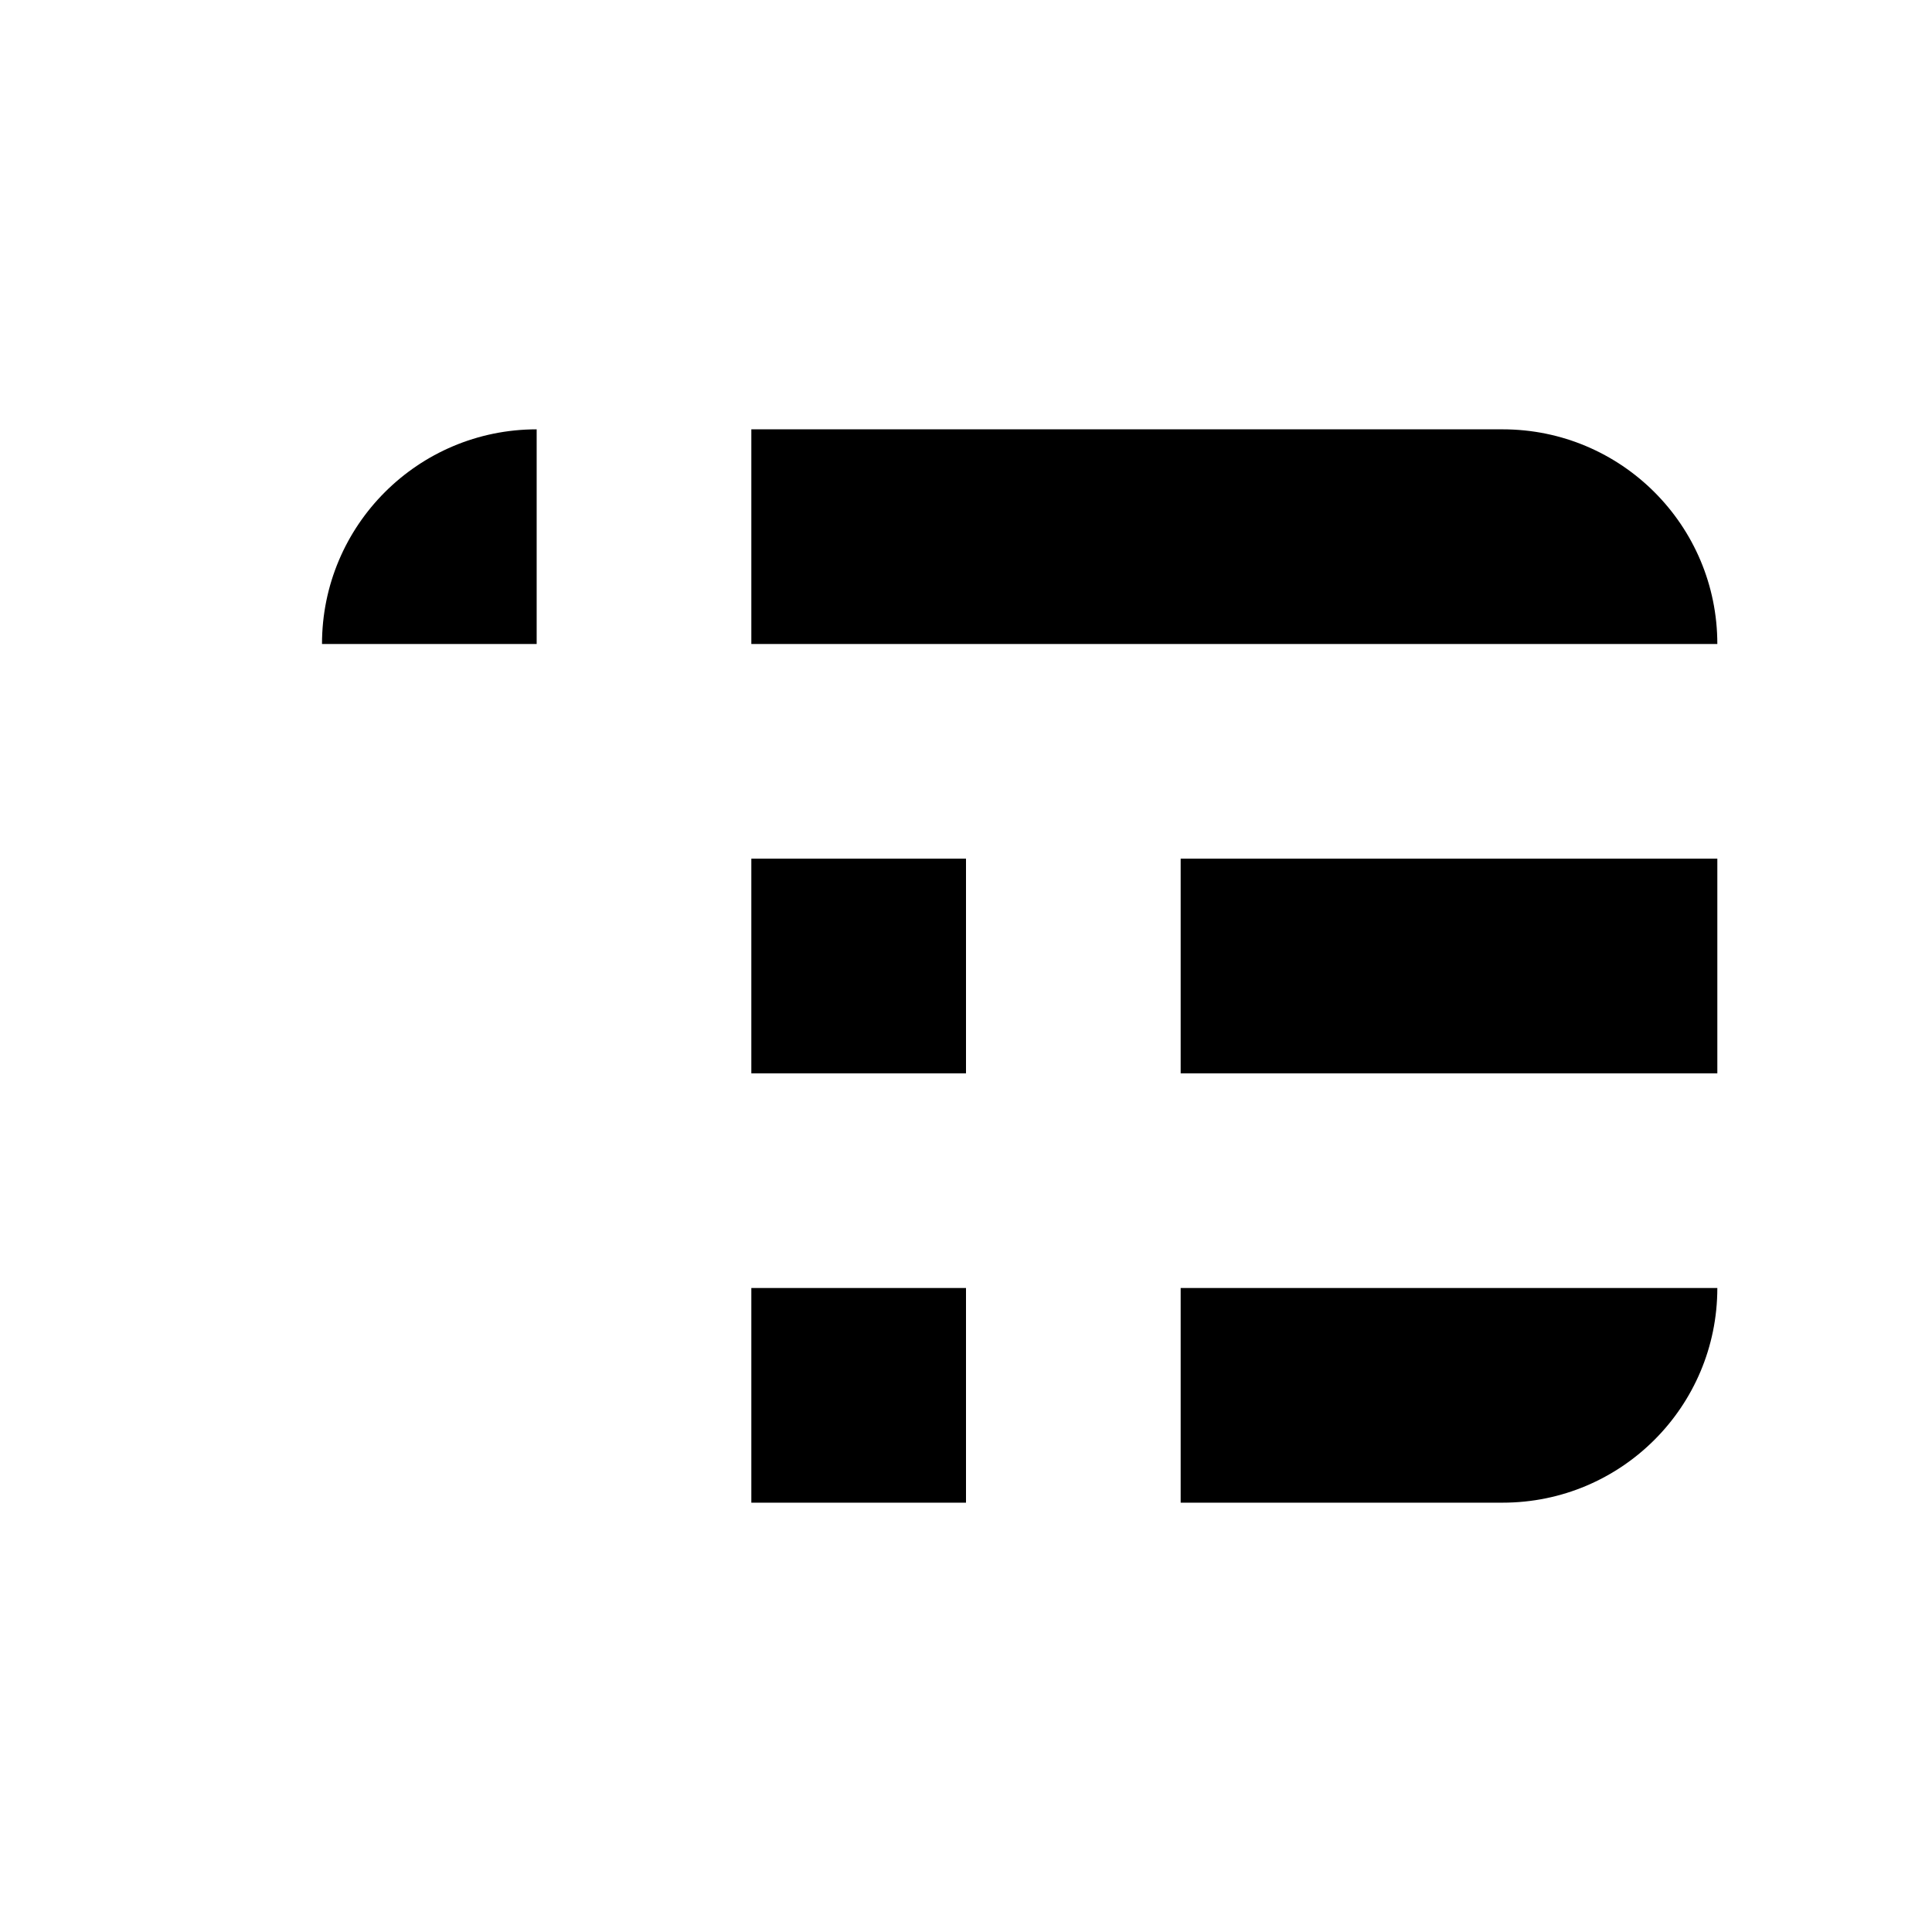 <?xml version="1.0" encoding="UTF-8"?>
<svg width="18px" height="18px" viewBox="0 0 18 18" version="1.1" xmlns="http://www.w3.org/2000/svg" xmlns:xlink="http://www.w3.org/1999/xlink">
    <!-- Generator: Sketch 46.1 (44463) - http://www.bohemiancoding.com/sketch -->
    <title>group</title>
    <desc>Created with Sketch.</desc>
    <defs></defs>
    <g id="Material-Icons" stroke="none" stroke-width="1" fill="none" fill-rule="evenodd">
        <g id="group" fill="#000000">
            <path d="M14,14 L7,14 L7,12 L16,12 L16,12 C16,13.105 15.105,14 14,14 Z M9,12 L9,14 L11,14 L11,12 L9,12 Z" id="Combined-Shape" fill-rule="nonzero"></path>
            <path d="M3,6 L3,6 C3,4.895 3.895,4 5,4 L5,4 L14,4 C15.105,4 16,4.895 16,6 L16,6 L3,6 Z M12,4 L12,6 L14,6 L14,4 L12,4 Z" id="Combined-Shape" transform="translate(9.5, 5) scale(-1, 1) translate(-9.5, -5) "></path>
            <path d="M16,10 L7,10 L7,8 L16,8 L16,10 Z M9,8 L9,10 L11,10 L11,8 L9,8 Z" id="Combined-Shape"></path>
        </g>
    </g>
</svg>